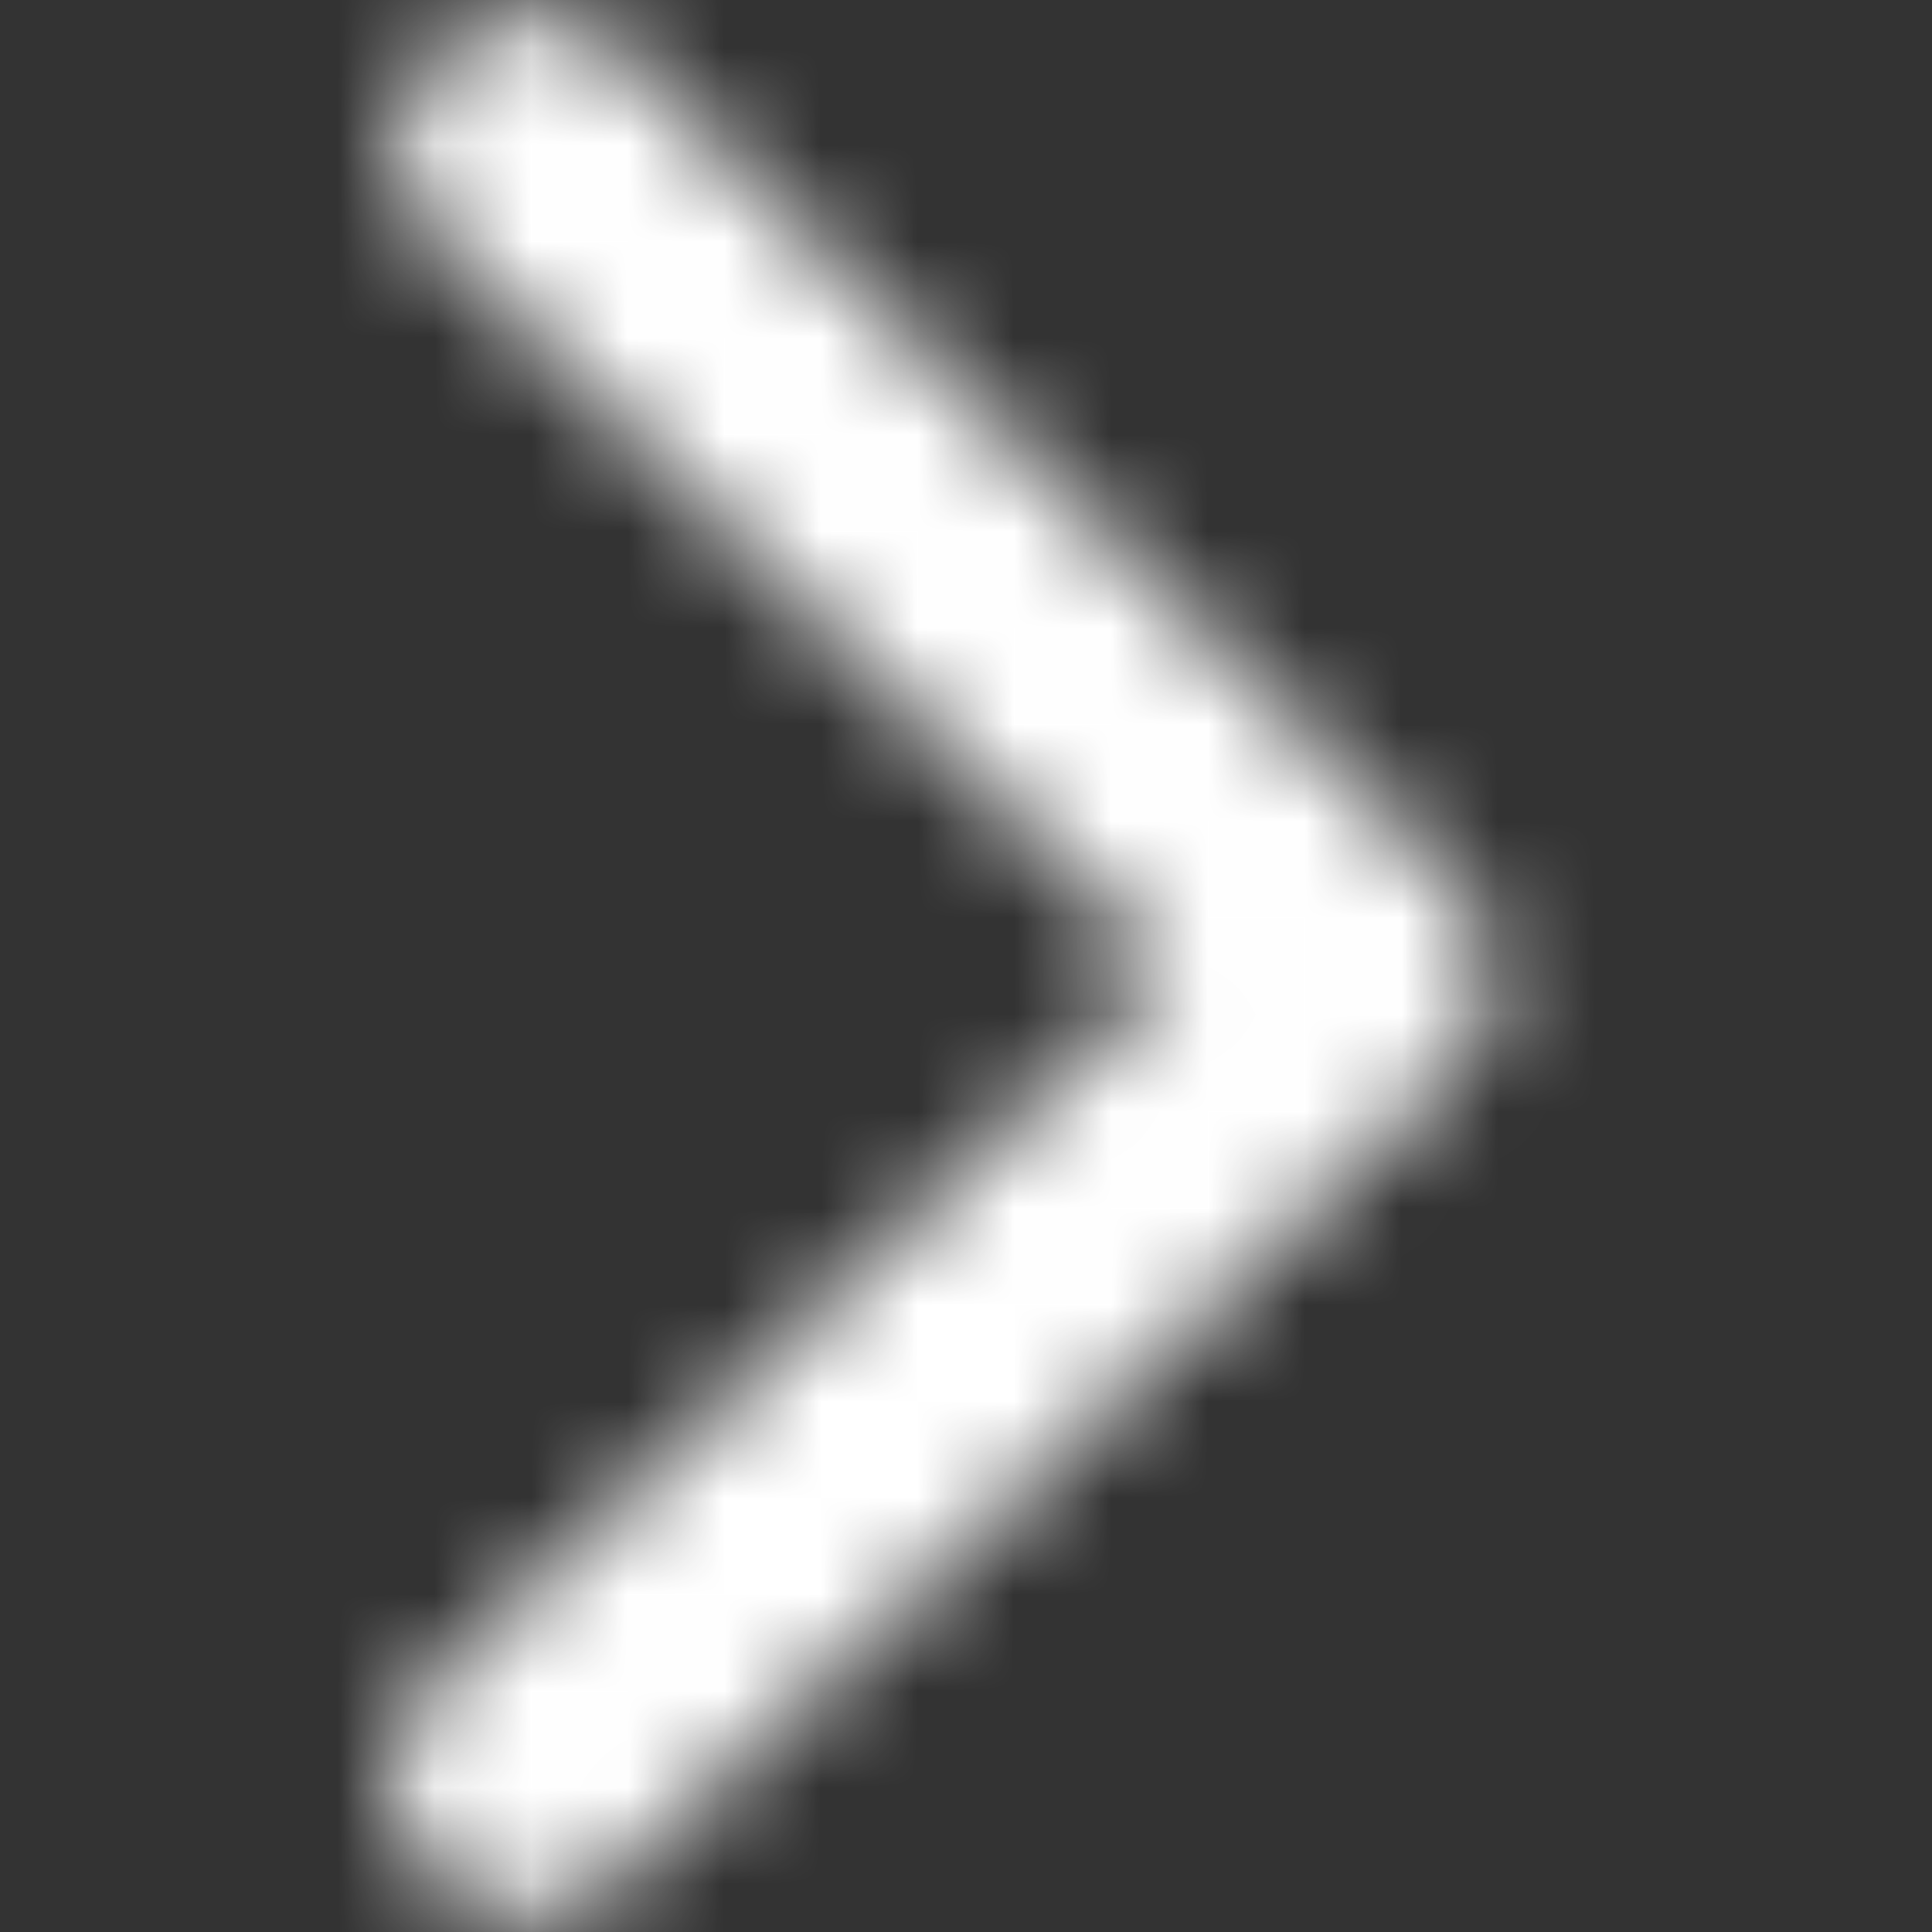 <svg xmlns="http://www.w3.org/2000/svg" xmlns:xlink="http://www.w3.org/1999/xlink" width="20" height="20" viewBox="0 0 20 20">
    <rect x="0" y="0" width="20" height="20" fill="#333333" stroke="none"/>
    <defs>
        <path id="a" d="M2.479.58l8.482 8.481.083.092.005.005a1.388 1.388 0 0 1-.03 1.968l-8.578 8.285a1.403 1.403 0 0 1-1.979-.03 1.388 1.388 0 0 1 .024-1.962l.005-.006 7.617-7.356L.532 2.481A1.344 1.344 0 0 1 .543.568 1.377 1.377 0 0 1 2.48.58z"/>
    </defs>
    <g fill="none" fill-rule="evenodd" transform="translate(4)">
        <mask id="b" fill="#fff">
            <use xlink:href="#a"/>
        </mask>
        <g fill="#FFF" fill-rule="nonzero" mask="url(#b)">
            <path d="M-4 0h20v20H-4z"/>
        </g>
    </g>
</svg>
